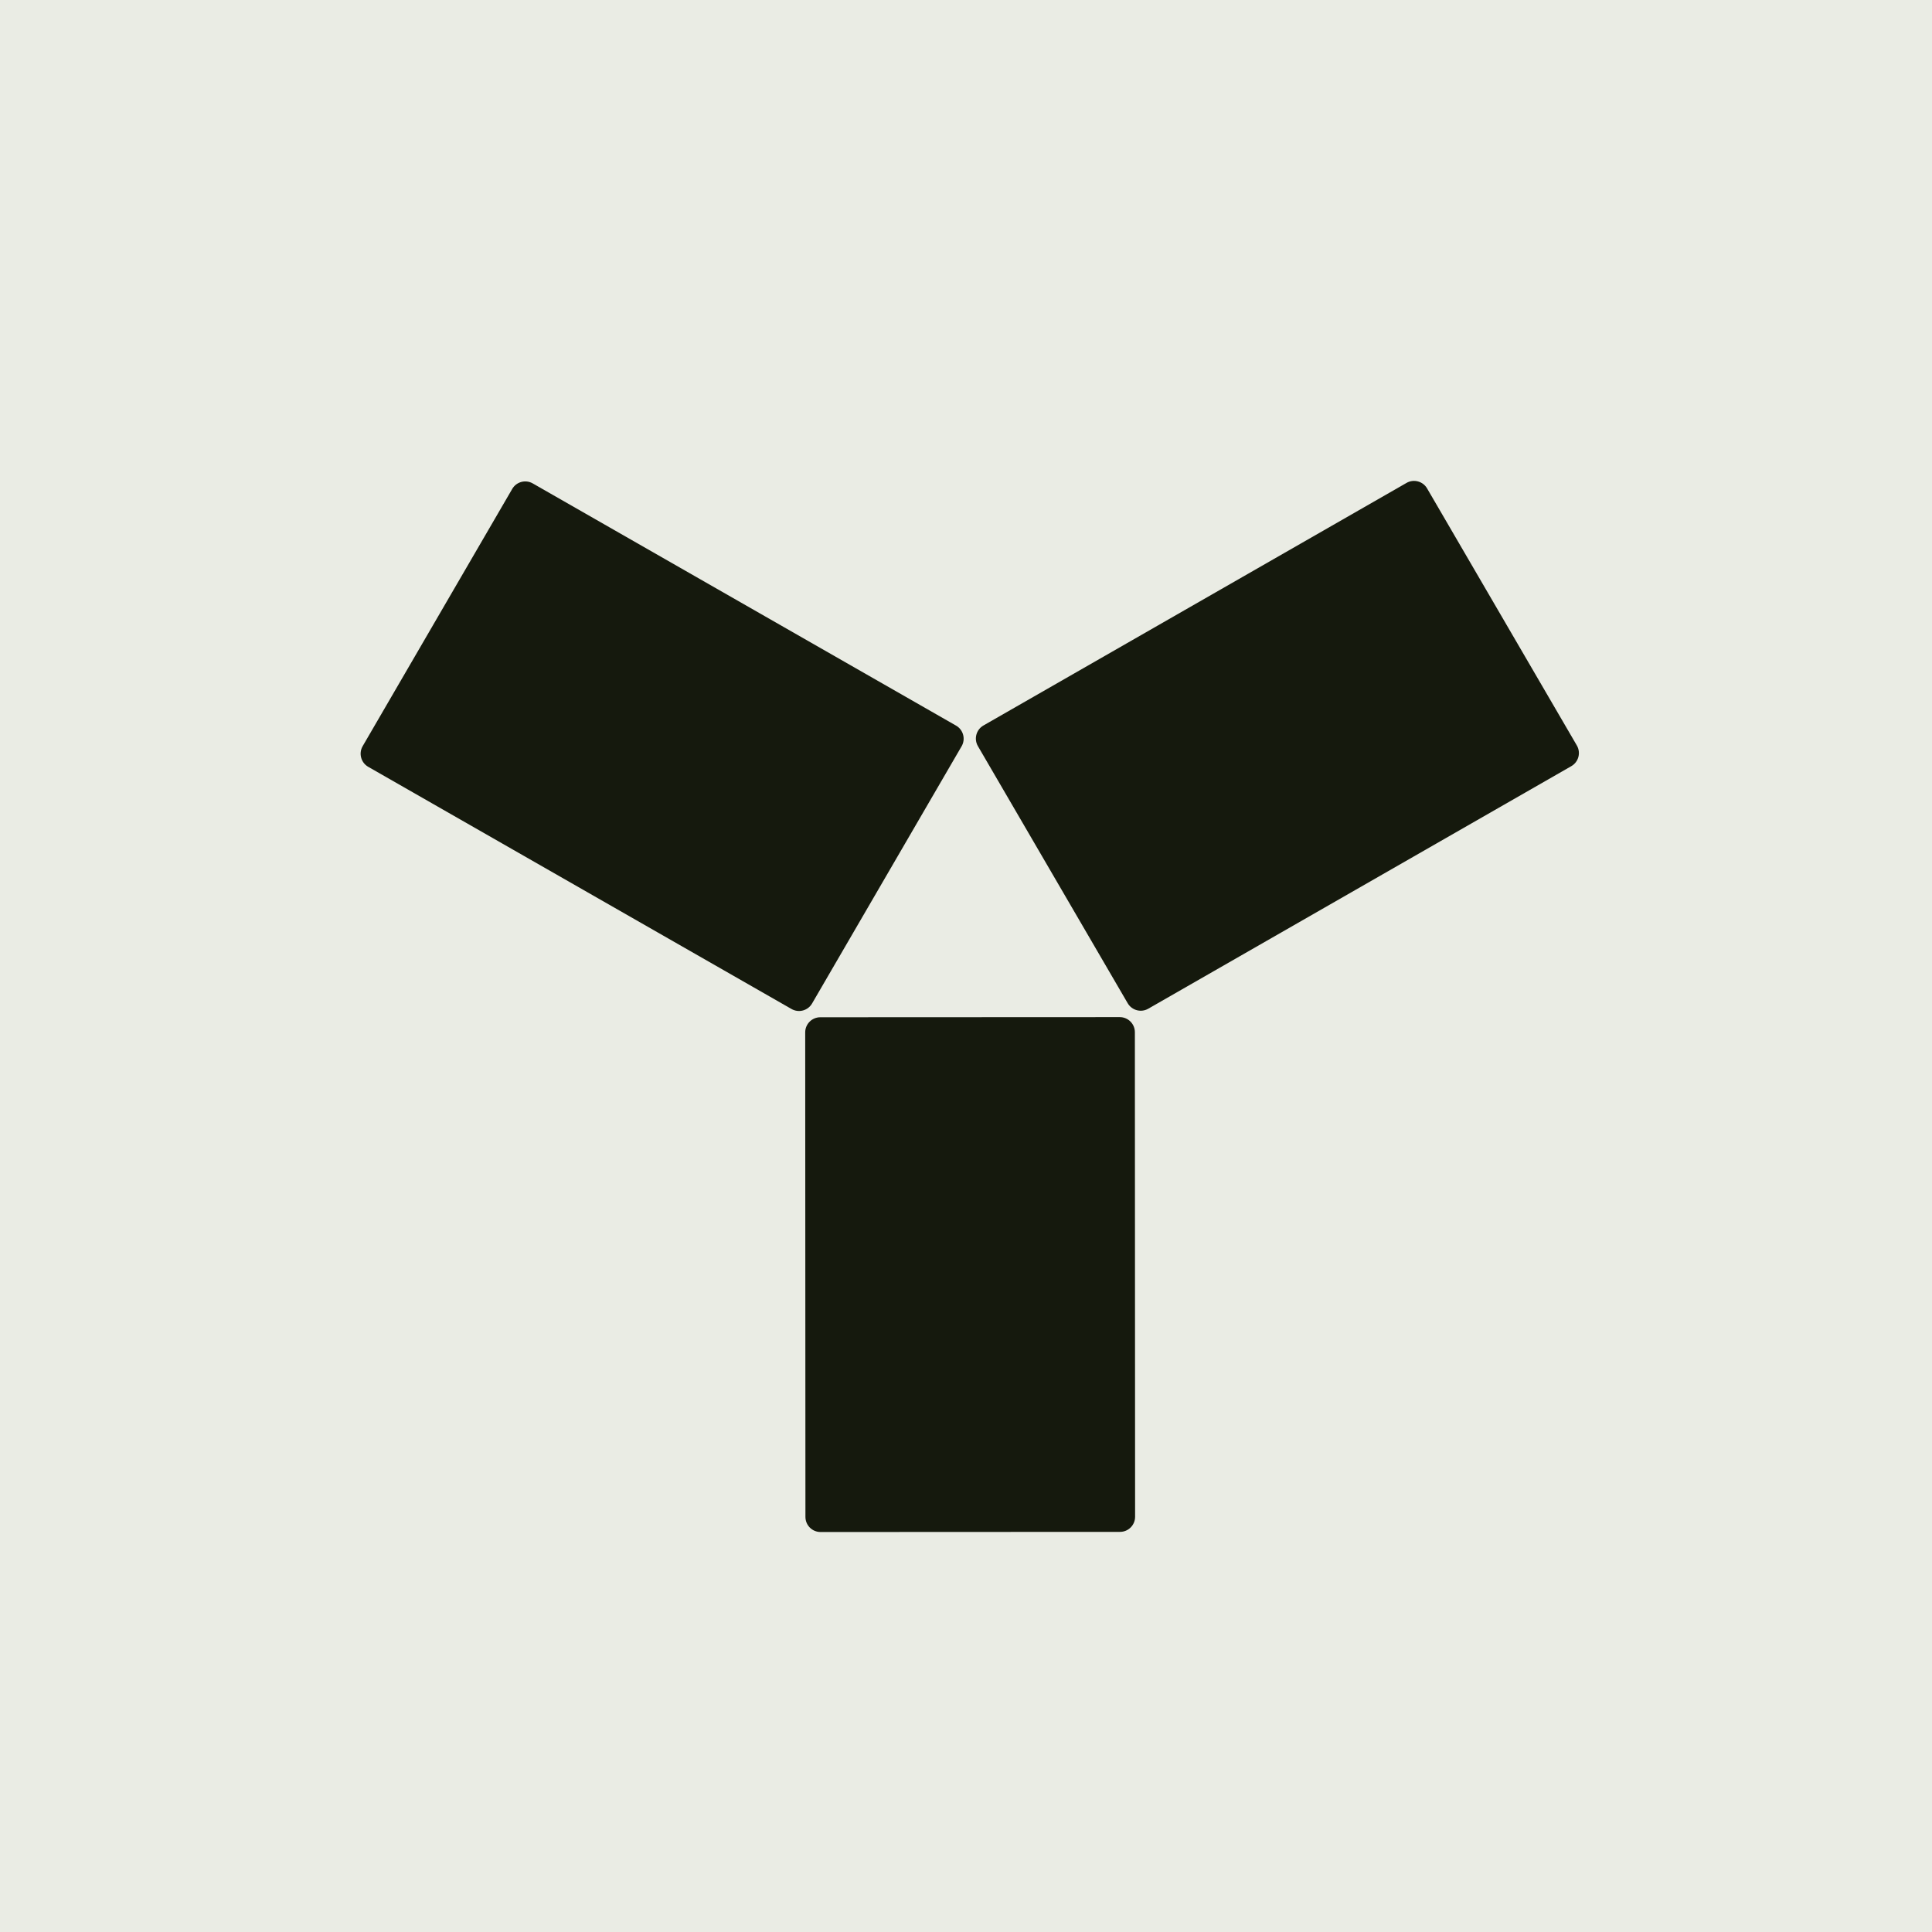 <svg width="256" height="256" viewBox="0 0 256 256" fill="none" xmlns="http://www.w3.org/2000/svg">
<rect width="256" height="256" fill="#EAECE4"/>
<path d="M106.724 201C106.724 202.105 107.62 203 108.725 202.999L148.407 202.981C149.512 202.981 150.407 202.085 150.406 200.98L150.377 136.773C150.376 135.669 149.481 134.774 148.376 134.774L108.693 134.792C107.589 134.793 106.694 135.688 106.694 136.793L106.724 201Z" fill="#15190D"/>
<path d="M70.593 64.056C69.639 63.51 68.423 63.836 67.871 64.787L48.057 98.867C47.499 99.826 47.83 101.056 48.793 101.608L104.881 133.698C105.835 134.244 107.051 133.917 107.603 132.967L127.417 98.887C127.975 97.928 127.644 96.697 126.681 96.146L70.593 64.056Z" fill="#15190D"/>
<path d="M208.207 101.52C209.17 100.968 209.499 99.737 208.94 98.778L189.095 64.716C188.542 63.766 187.326 63.441 186.373 63.988L130.314 96.129C129.351 96.681 129.022 97.911 129.581 98.871L149.425 132.933C149.979 133.882 151.195 134.208 152.148 133.661L208.207 101.52Z" fill="#15190D"/>
</svg>
